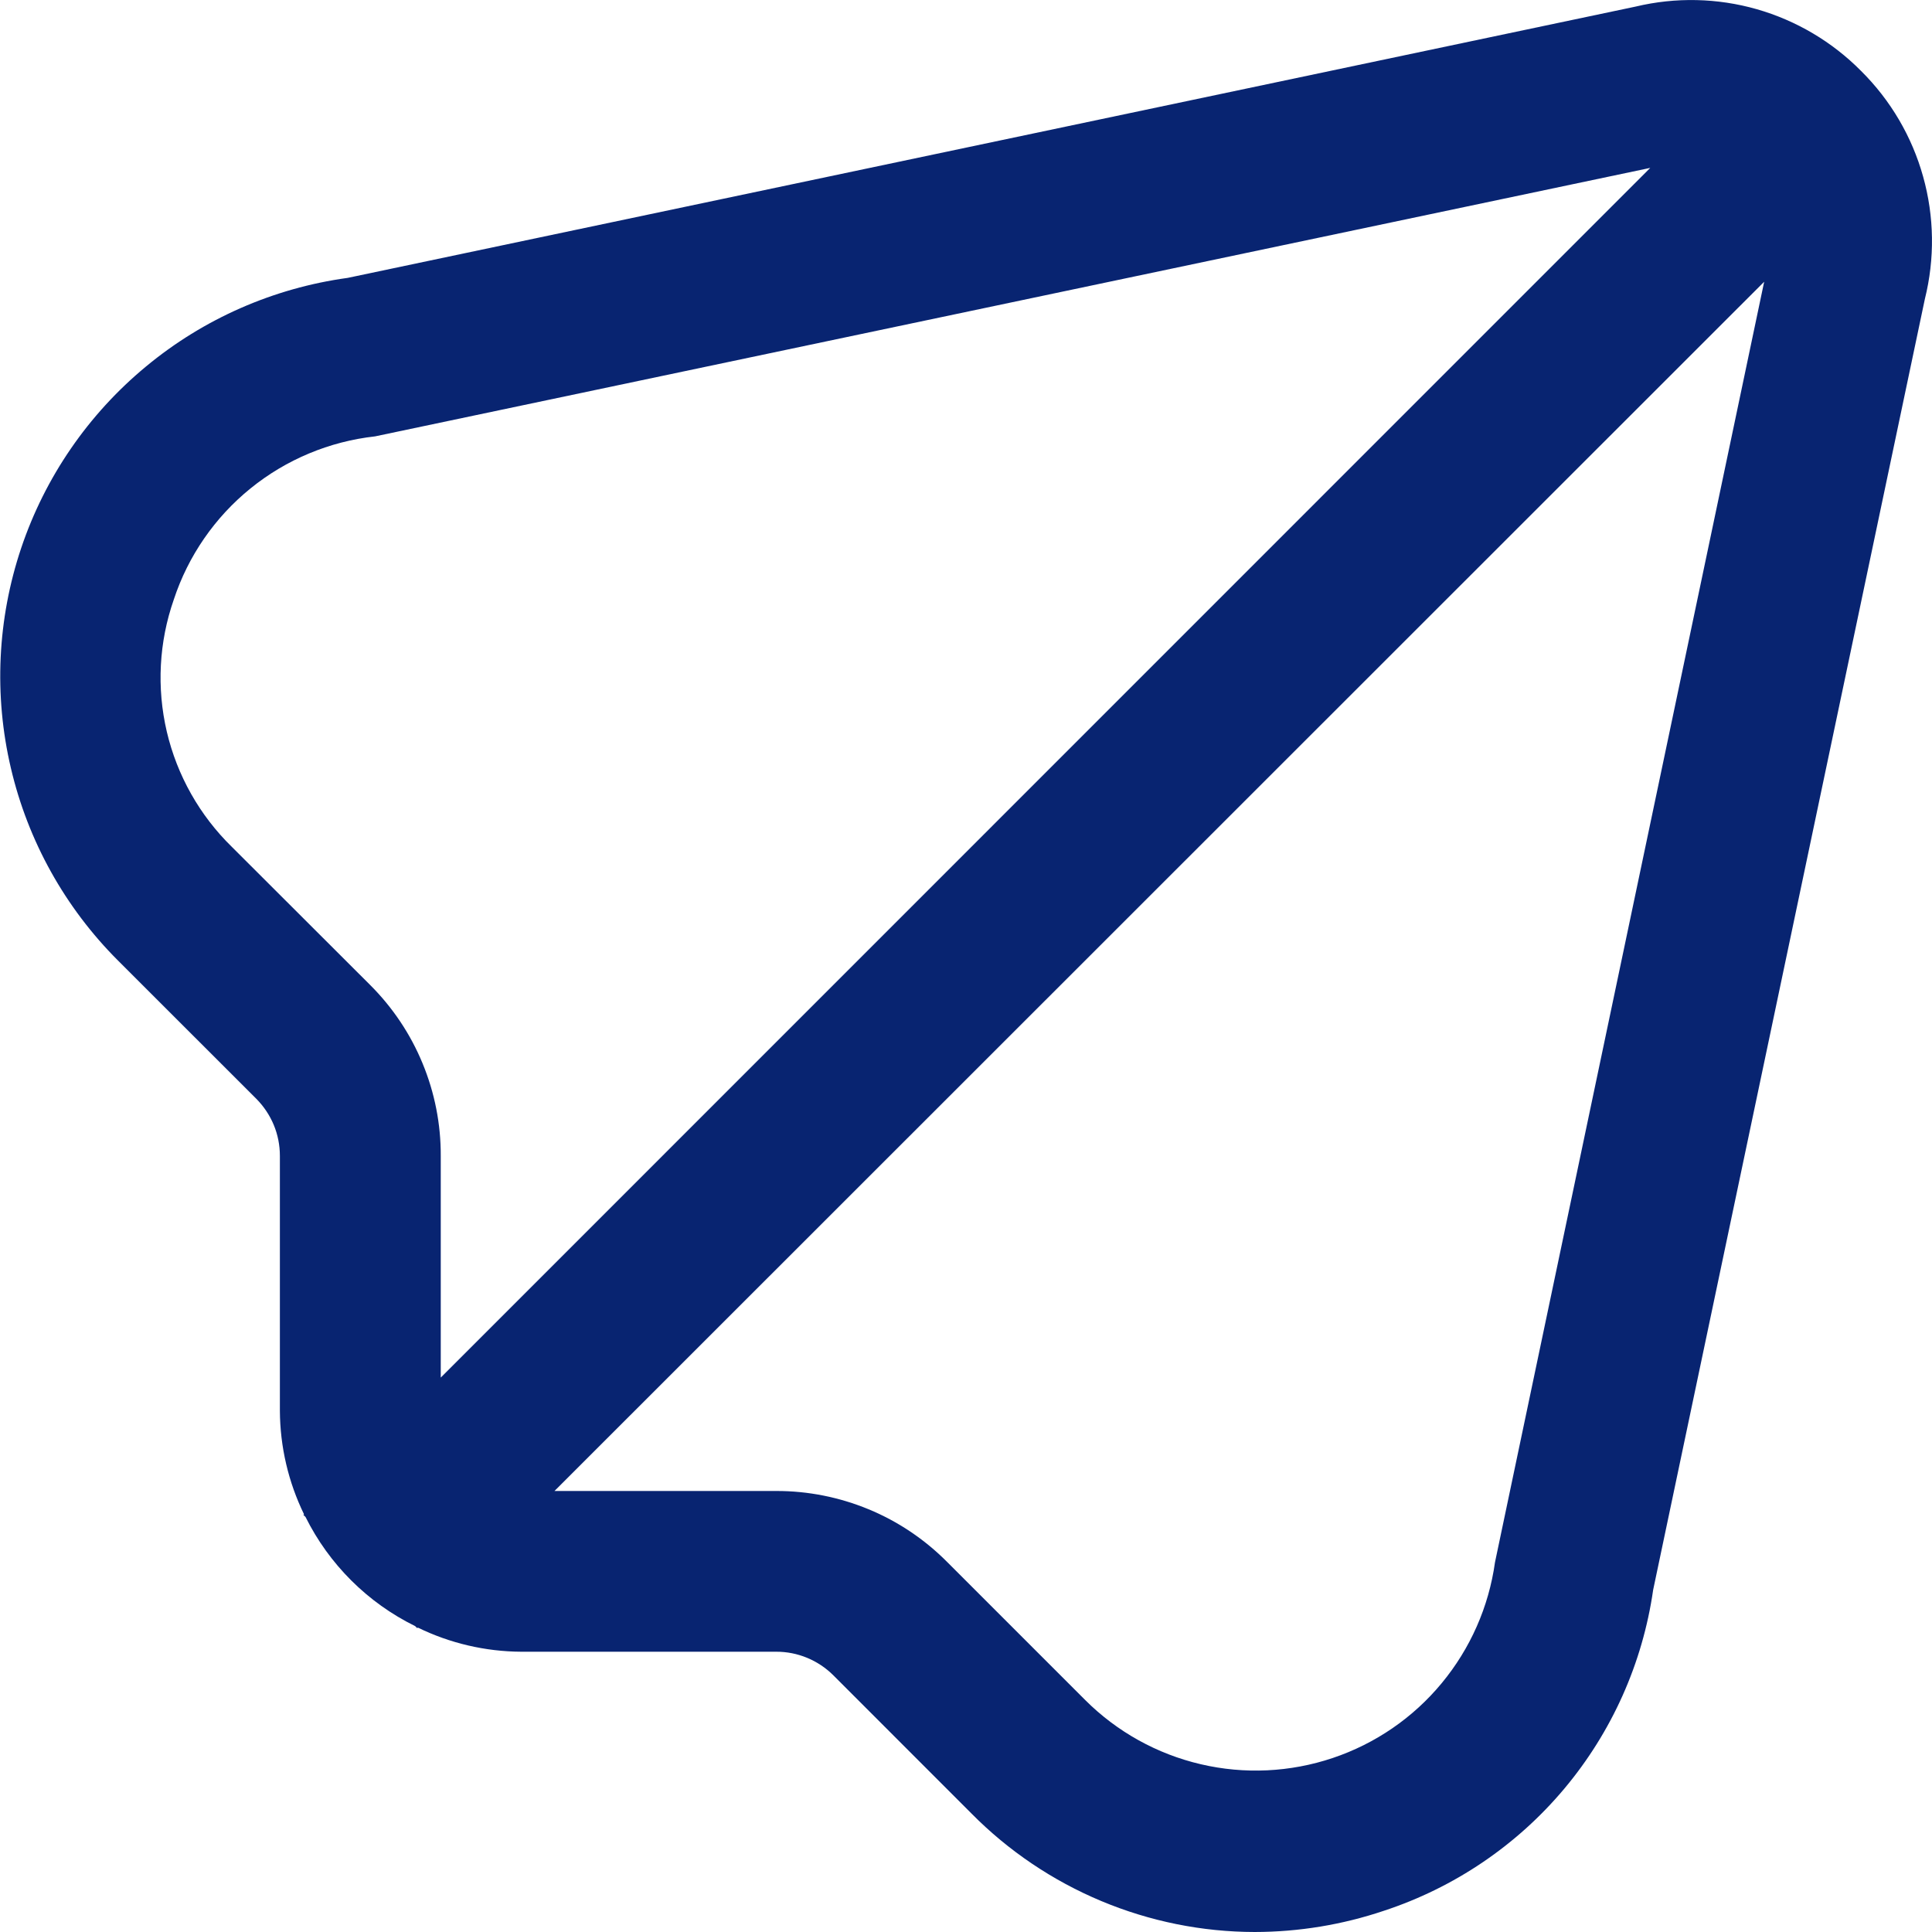 <svg width="30" height="30" viewBox="0 0 30 30" fill="none" xmlns="http://www.w3.org/2000/svg">
<path d="M28.899 1.102C28.451 0.649 27.893 0.319 27.28 0.143C26.667 -0.032 26.019 -0.046 25.399 0.102L5.399 4.315C4.247 4.473 3.162 4.949 2.267 5.691C1.371 6.432 0.7 7.408 0.329 8.51C-0.041 9.612 -0.097 10.795 0.169 11.927C0.434 13.059 1.01 14.094 1.833 14.916L3.98 17.062C4.096 17.179 4.188 17.317 4.251 17.468C4.314 17.62 4.346 17.783 4.346 17.948V21.907C4.349 22.464 4.477 23.013 4.721 23.514L4.711 23.523L4.744 23.555C5.11 24.291 5.708 24.887 6.446 25.25L6.479 25.282L6.488 25.273C6.988 25.517 7.537 25.645 8.094 25.648H12.054C12.385 25.647 12.703 25.779 12.938 26.012L15.084 28.159C15.659 28.741 16.345 29.203 17.1 29.519C17.855 29.835 18.665 29.999 19.484 30C20.166 29.999 20.843 29.888 21.49 29.67C22.582 29.311 23.552 28.655 24.29 27.775C25.029 26.894 25.507 25.825 25.67 24.688L29.889 4.644C30.045 4.018 30.036 3.363 29.862 2.742C29.689 2.121 29.357 1.556 28.899 1.102ZM5.75 15.297L3.601 13.151C3.101 12.663 2.75 12.042 2.59 11.361C2.431 10.681 2.468 9.969 2.699 9.309C2.922 8.632 3.336 8.033 3.89 7.584C4.444 7.135 5.115 6.855 5.824 6.776L25.625 2.607L6.844 21.391V17.948C6.846 17.455 6.75 16.968 6.562 16.513C6.375 16.058 6.098 15.645 5.75 15.297ZM23.214 24.26C23.118 24.95 22.831 25.6 22.386 26.137C21.942 26.674 21.356 27.076 20.695 27.298C20.035 27.52 19.325 27.554 18.646 27.395C17.968 27.237 17.346 26.892 16.853 26.4L14.703 24.25C14.355 23.901 13.943 23.624 13.488 23.436C13.033 23.248 12.546 23.151 12.054 23.152H8.61L27.394 4.375L23.214 24.26Z" fill="#082471"/>
</svg>
